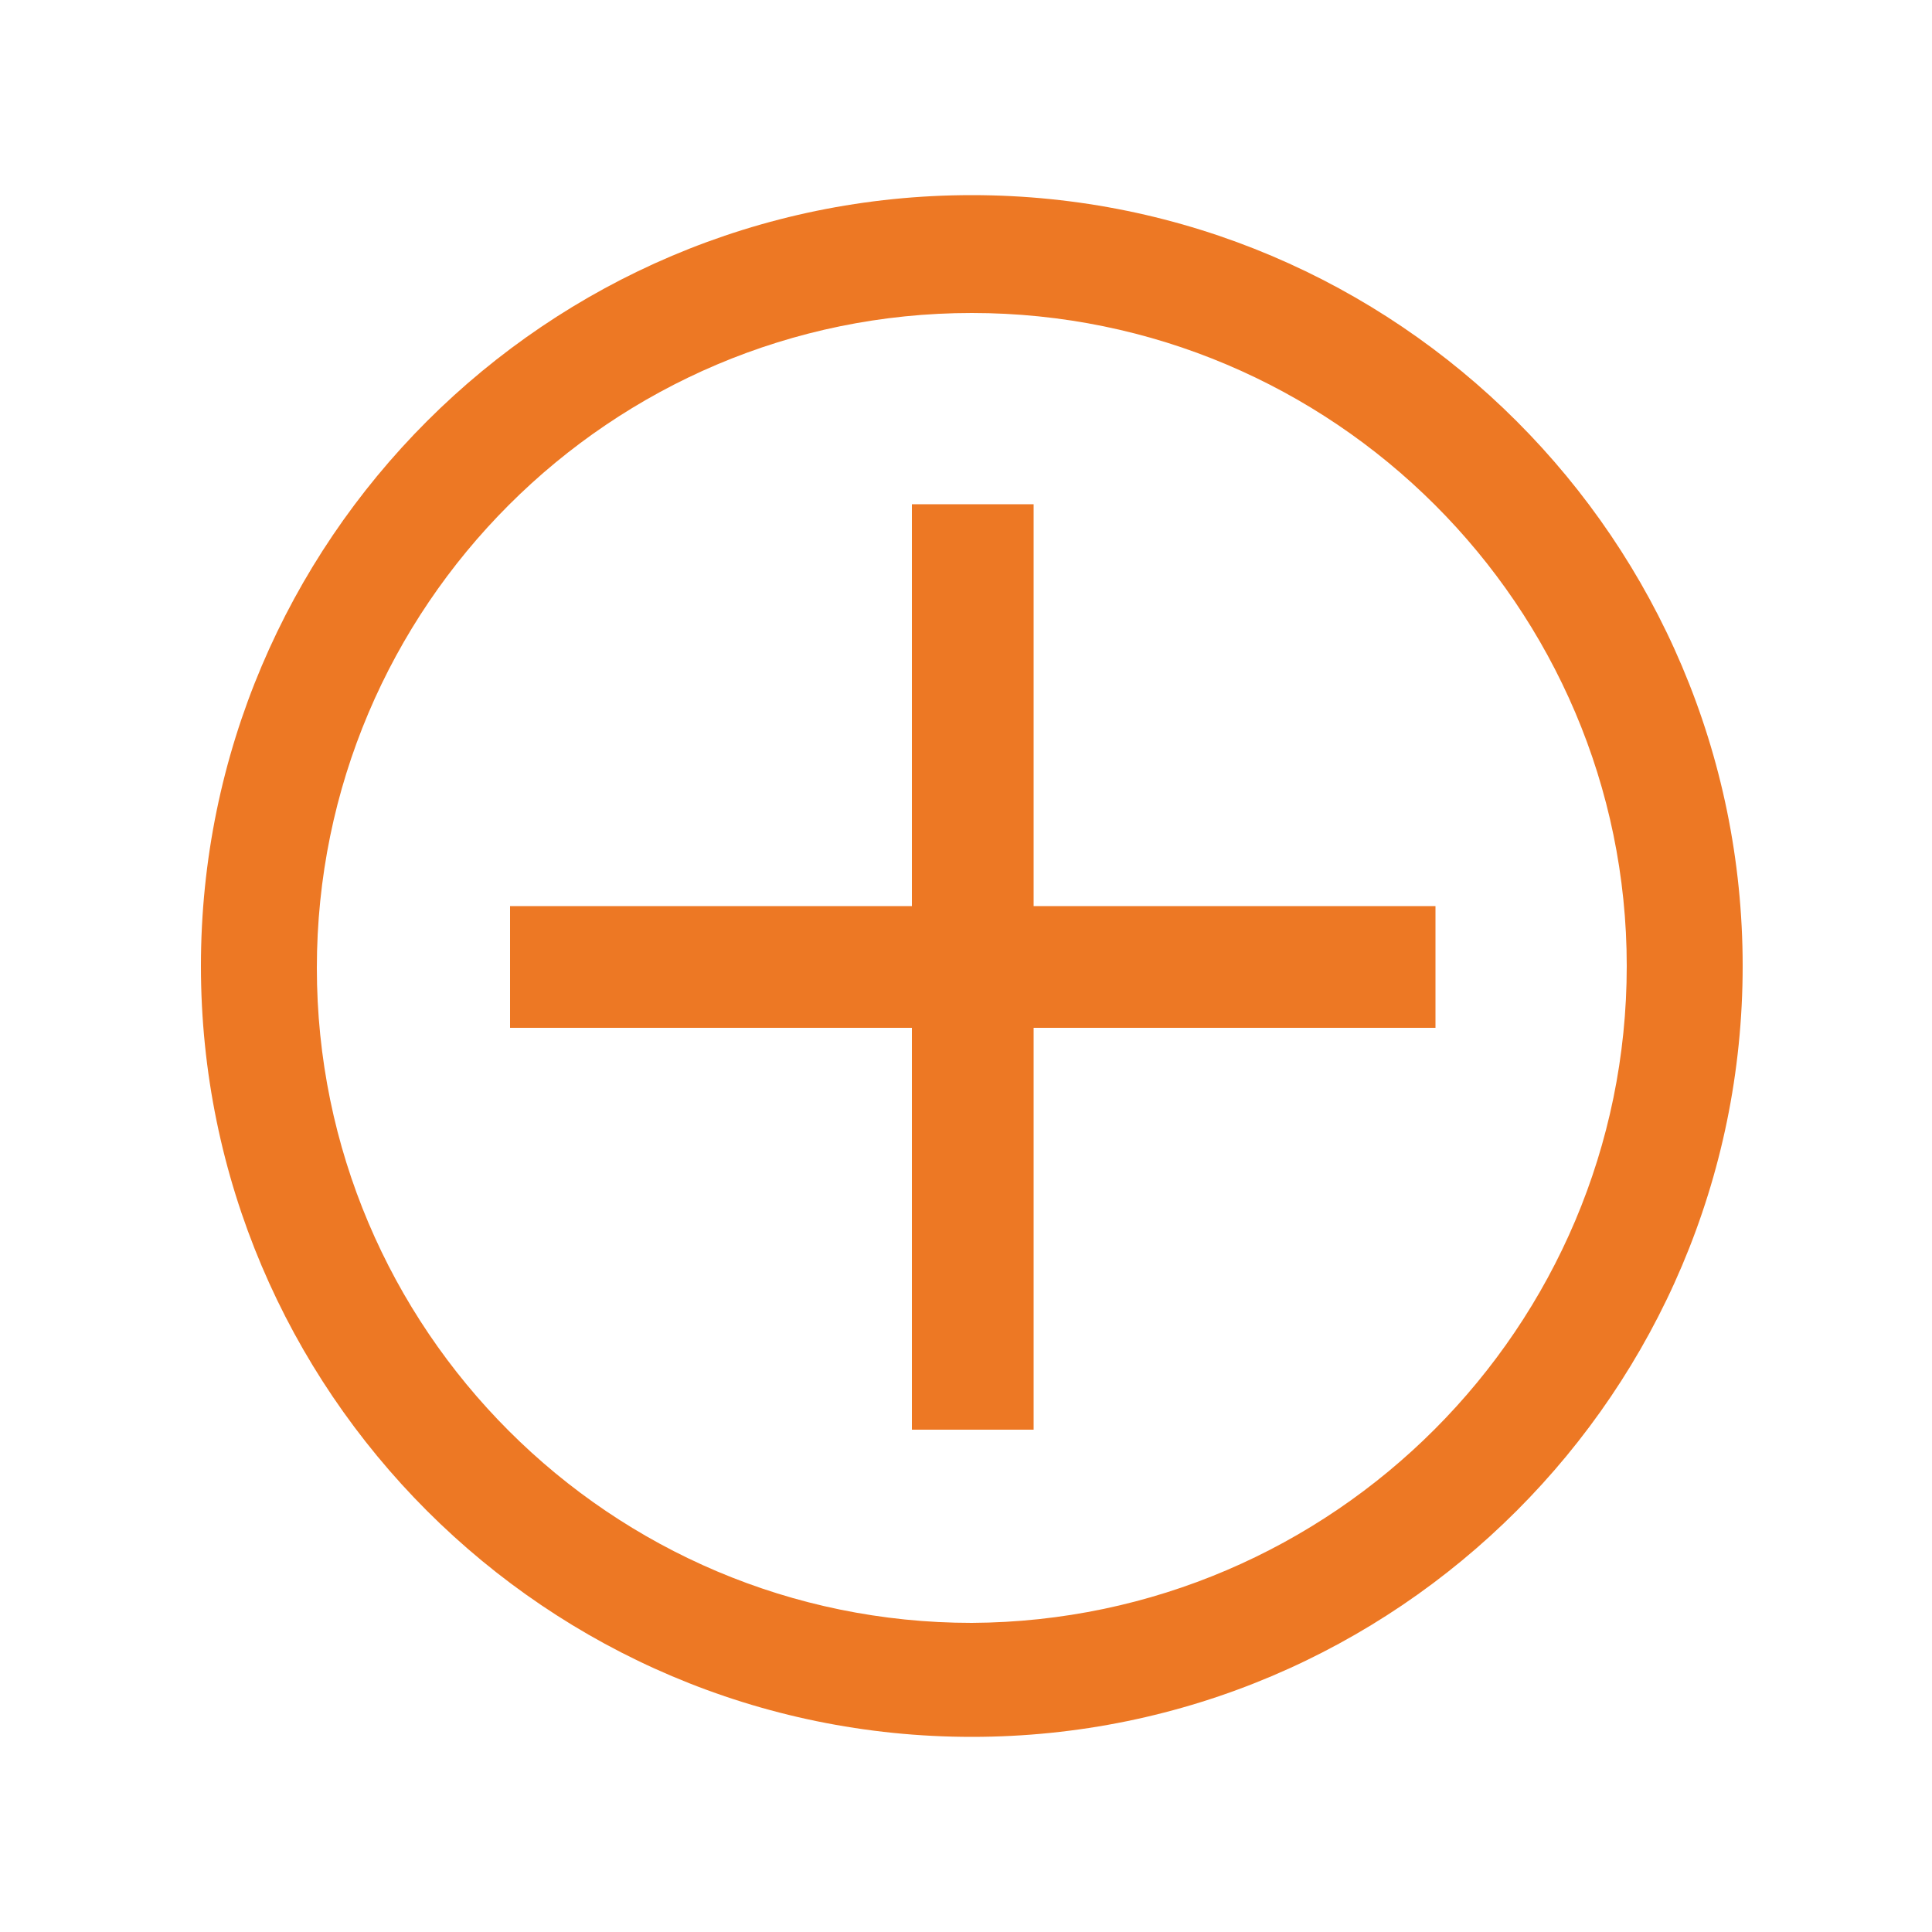 <?xml version="1.0" encoding="utf-8"?>
<!-- Generator: Adobe Illustrator 26.1.0, SVG Export Plug-In . SVG Version: 6.00 Build 0)  -->
<svg version="1.1" id="Layer_1" xmlns="http://www.w3.org/2000/svg" xmlns:xlink="http://www.w3.org/1999/xlink" x="0px" y="0px"
	 viewBox="0 0 100 100" style="enable-background:new 0 0 100 100;" xml:space="preserve">
<style type="text/css">
	.st0{fill:#E30512;}
	.st1{fill:#ED7824;}
	.st2{fill:#F2AD2B;}
	.st3{fill:#4A4A4A;}
	.st4{fill:#1D1D1B;}
</style>
<g>
	<g>
		<path class="st1" d="M50.3,89.9c-22,0-39.9-17.9-39.9-39.9c0-22,17.9-39.9,39.9-39.9c22,0,39.9,17.9,39.9,39.9
			C90.2,72,72.3,89.9,50.3,89.9z M50.3,16.2c-18.7,0-33.9,15.2-33.9,33.9c0,18.7,15.2,33.9,33.9,33.9C69,83.9,84.2,68.7,84.2,50
			C84.2,31.4,69,16.2,50.3,16.2z"/>
	</g>
</g>
<g>
	<polygon class="st1" points="53.5,26.1 47.2,26.1 47.2,46.9 26.4,46.9 26.4,53.2 47.2,53.2 47.2,74 53.5,74 53.5,53.2 74.3,53.2 
		74.3,46.9 53.5,46.9 	"/>
</g>
</svg>
